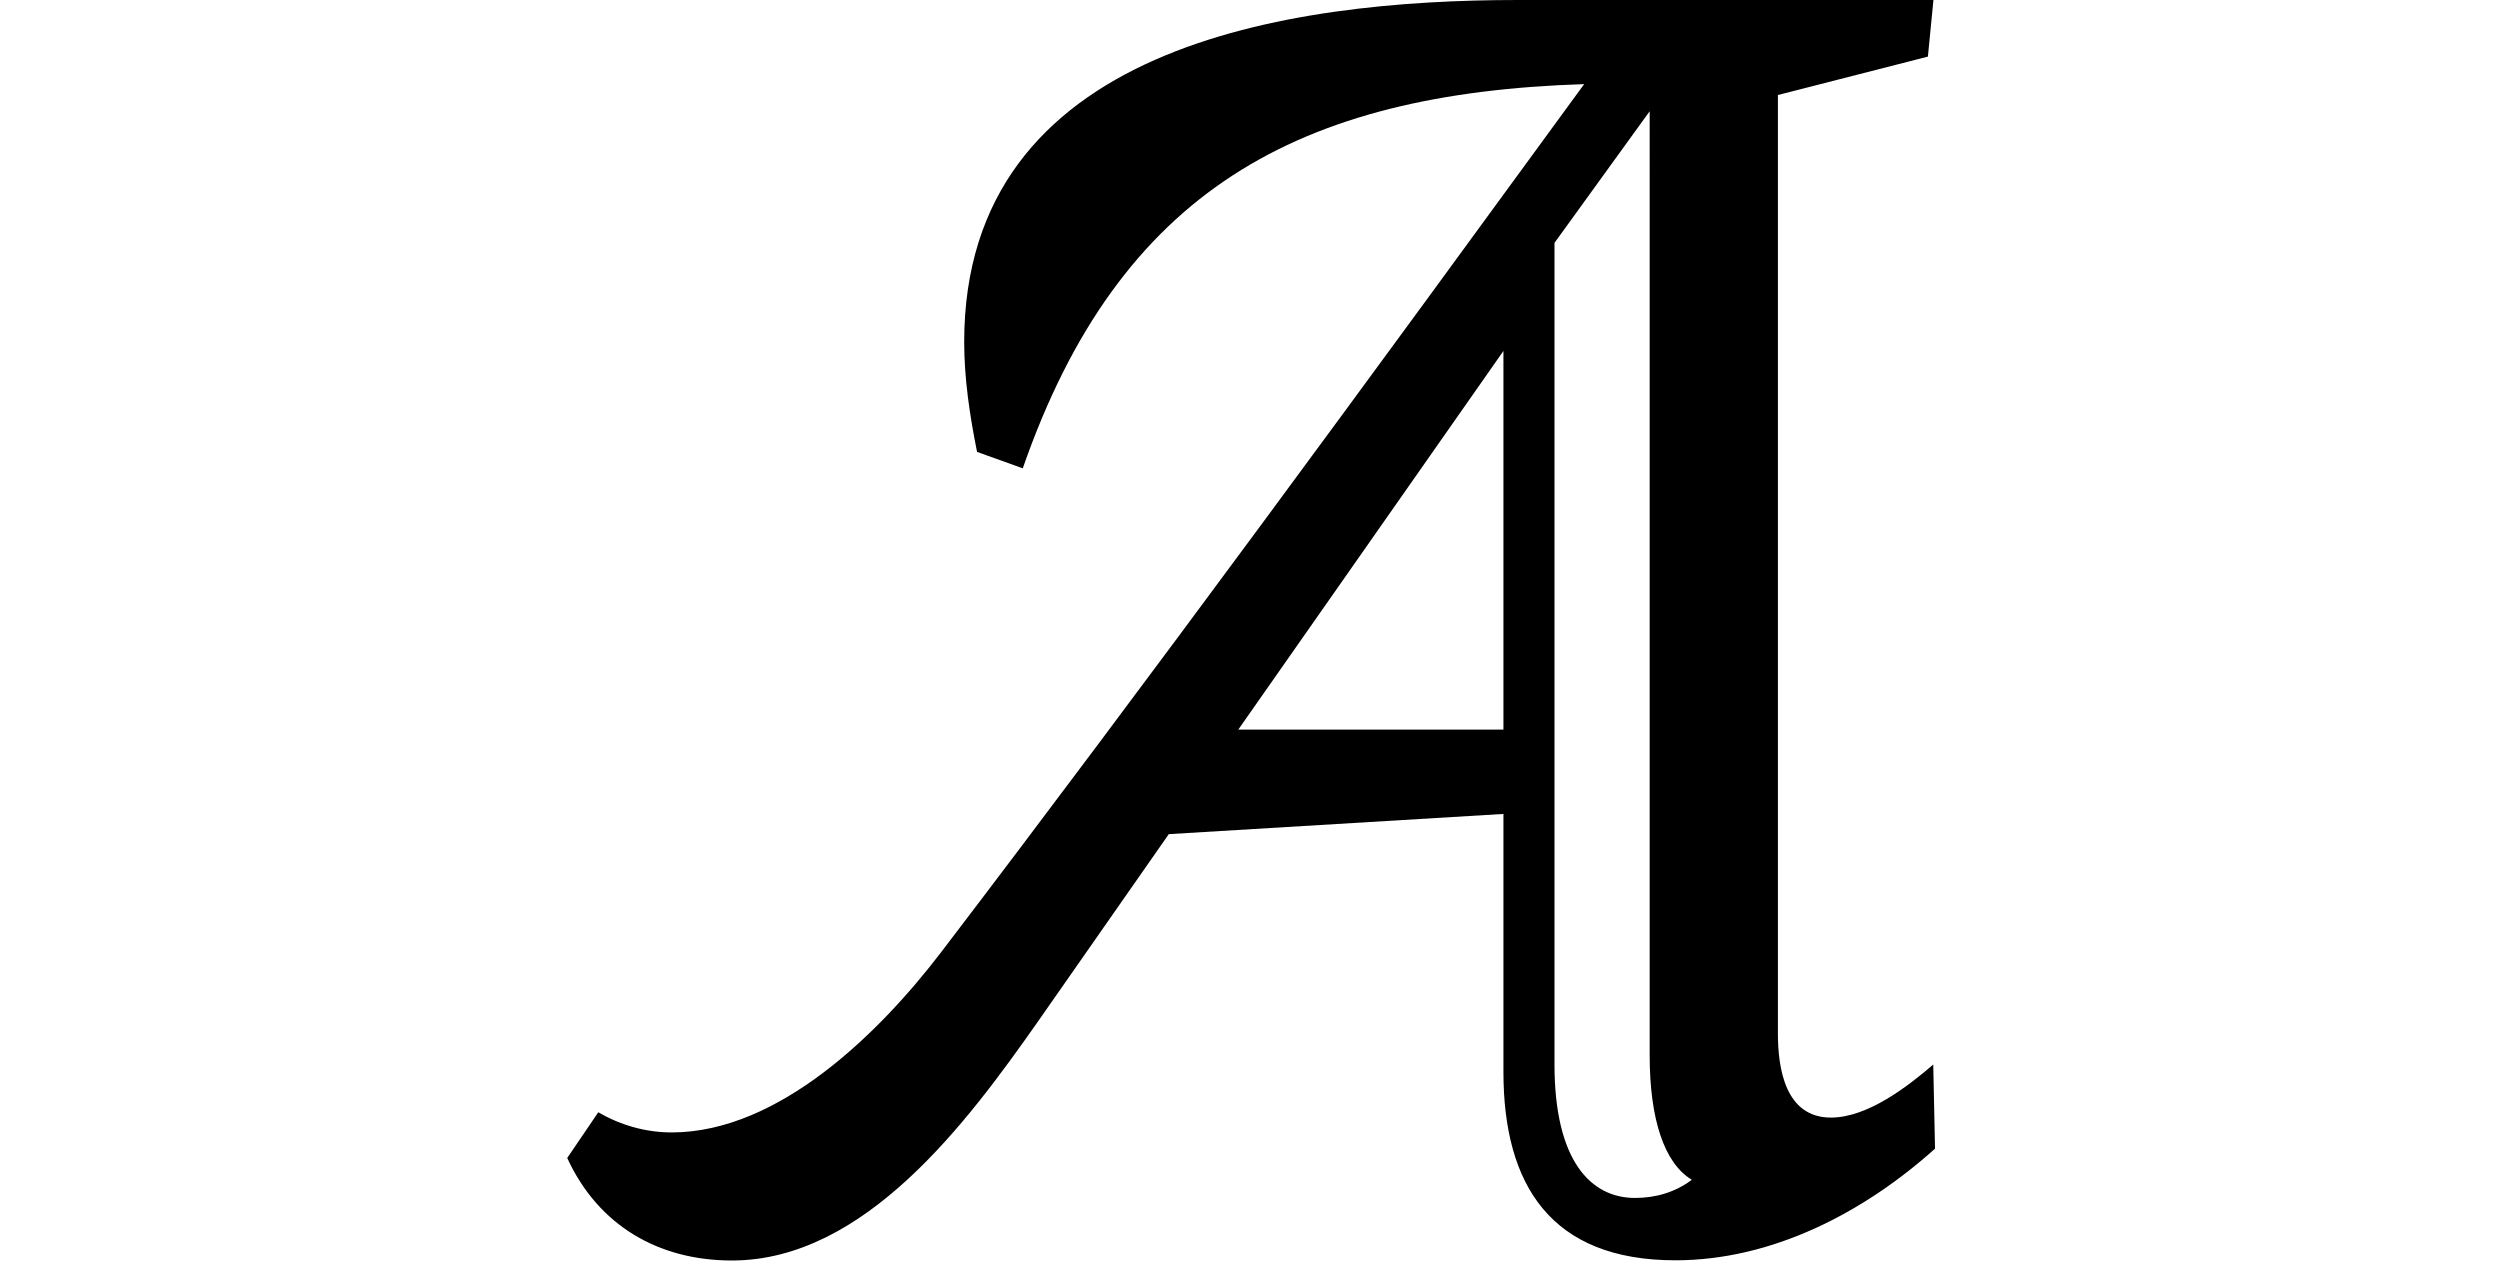 <svg width="238" height="120" fill="none" xmlns="http://www.w3.org/2000/svg"><path d="M184.214 109.353c-6.782 6.087-15.504 10.628-24.716 10.628-11.831 0-16.371-7.142-16.371-17.94V77.487L111.27 79.41 98.742 97.35C92.13 106.752 82.372 120 69.674 120c-6.97 0-12.716-3.317-15.674-9.761l2.958-4.353c2.09 1.225 4.521 1.922 6.97 1.922 10.267 0 19.856-9.573 25.602-17.073 19.668-25.779 41.088-55.044 61.283-82.726-27.166.867-44.234 10.1-53.446 36.576l-4.352-1.564c-.697-3.486-1.224-6.972-1.224-10.458C91.79 4.353 122.61 0 144.54 0h39.523l-.527 5.39-14.28 3.655v89.34c0 3.317.697 8.009 5.049 8.009 3.485 0 7.309-2.958 9.74-5.05l.169 8.009ZM143.127 69.46V33.41l-25.244 36.05h25.244Zm17.934 42.852c-2.618-1.565-4.012-5.748-4.012-11.853V10.59l-9.062 12.532v78.203c0 9.234 3.485 12.72 7.667 12.72 1.922 0 3.825-.527 5.407-1.733Z" fill="#000"/></svg>